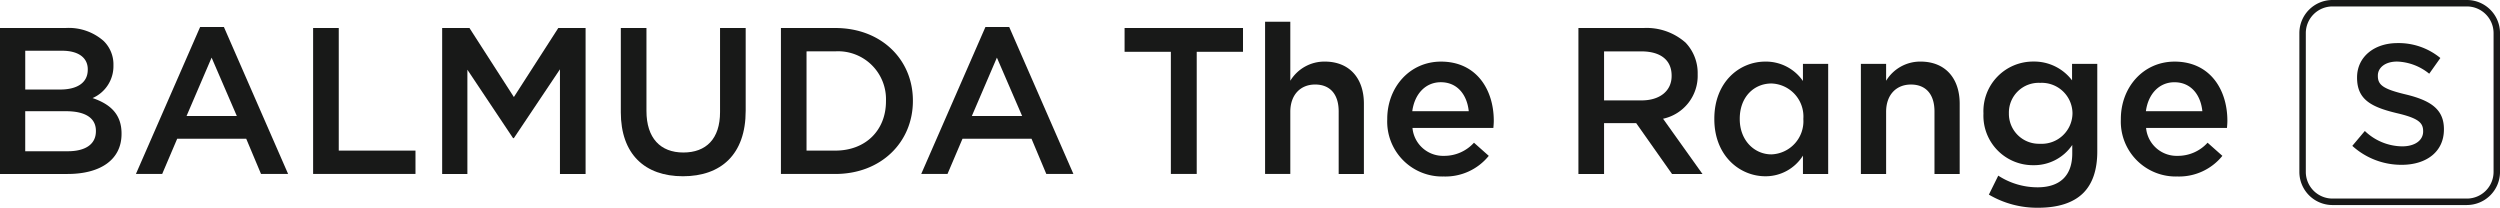 <svg xmlns="http://www.w3.org/2000/svg" xmlns:xlink="http://www.w3.org/1999/xlink" width="359.214" height="29.849" viewBox="0 0 359.214 29.849"><defs><clipPath id="a"><rect width="359.214" height="29.849" fill="none"/></clipPath></defs><g transform="translate(0)"><g transform="translate(0 0)" clip-path="url(#a)"><path d="M0,5.368H9.407a7.571,7.571,0,0,1,5.481,1.858A4.7,4.7,0,0,1,16.3,10.7v.059a5,5,0,0,1-3,4.674c2.457.839,4.164,2.247,4.164,5.093v.06c0,3.744-3.086,5.753-7.758,5.753H0ZM12.612,11.3c0-1.648-1.32-2.667-3.685-2.667h-5.3v5.572H8.656c2.367,0,3.954-.928,3.954-2.846ZM9.467,17.321H3.624v5.753H9.736c2.517,0,4.044-.988,4.044-2.876v-.059c0-1.769-1.408-2.818-4.313-2.818Z" transform="translate(0 -1.342)" fill="#181918"/><path d="M35.268,5.168h3.415l9.227,21.12H44.017L41.89,21.225H31.973l-2.157,5.063H26.041ZM40.54,17.96,36.916,9.571l-3.6,8.388Z" transform="translate(-6.512 -1.292)" fill="#181918"/><path d="M59.991,5.368h3.685V22.983H74.7v3.355H59.991Z" transform="translate(-15.001 -1.342)" fill="#181918"/><path d="M84.715,5.368h3.924l6.381,9.917L101.4,5.368h3.924V26.339H101.64V11.3L95.02,21.186H94.9l-6.56-9.827V26.339H84.715Z" transform="translate(-21.183 -1.342)" fill="#181918"/><path d="M118.945,17.441V5.368h3.685V17.291c0,3.894,2.005,5.964,5.3,5.964,3.265,0,5.273-1.948,5.273-5.812V5.368h3.684V17.261c0,6.261-3.537,9.406-9.017,9.406-5.452,0-8.927-3.145-8.927-9.227" transform="translate(-29.743 -1.342)" fill="#181918"/><path d="M149.62,5.367h7.818c6.591,0,11.144,4.524,11.144,10.425v.061c0,5.9-4.554,10.484-11.144,10.484H149.62ZM153.3,8.723V22.982h4.134c4.4,0,7.28-2.966,7.28-7.073v-.059a6.882,6.882,0,0,0-7.28-7.13Z" transform="translate(-37.413 -1.342)" fill="#181918"/><path d="M185.727,5.168h3.414l9.227,21.12h-3.894l-2.127-5.063h-9.915l-2.157,5.063H176.5ZM191,17.96l-3.625-8.389-3.6,8.388Z" transform="translate(-44.134 -1.292)" fill="#181918"/><path d="M222.113,8.783h-6.65V5.368h17.016V8.783h-6.65V26.338h-3.715Z" transform="translate(-53.877 -1.342)" fill="#181918"/><path d="M242.383,4.17h3.625v8.478a5.731,5.731,0,0,1,4.942-2.756c3.565,0,5.632,2.4,5.632,6.051v10.1h-3.624V17.051c0-2.456-1.228-3.864-3.385-3.864-2.1,0-3.565,1.468-3.565,3.924v8.927h-3.625Z" transform="translate(-60.609 -1.043)" fill="#181918"/><path d="M265.789,20.1v-.059c0-4.524,3.2-8.239,7.729-8.239,5.033,0,7.579,3.955,7.579,8.508,0,.329-.03.658-.06,1.019H269.414a4.415,4.415,0,0,0,4.553,4.014,5.744,5.744,0,0,0,4.284-1.888l2.126,1.888a8,8,0,0,1-6.47,2.965,7.891,7.891,0,0,1-8.118-8.208M277.5,18.929c-.24-2.337-1.618-4.164-4.015-4.164-2.217,0-3.774,1.708-4.1,4.164Z" transform="translate(-66.462 -2.95)" fill="#181918"/><path d="M302.416,5.368h9.347a8.443,8.443,0,0,1,6.05,2.1,6.337,6.337,0,0,1,1.738,4.524v.06a6.3,6.3,0,0,1-4.973,6.351l5.662,7.938h-4.374l-5.151-7.309H306.1v7.31h-3.684Zm9.078,10.4c2.636,0,4.314-1.378,4.314-3.5V12.2c0-2.247-1.618-3.474-4.345-3.474H306.1v7.04Z" transform="translate(-75.62 -1.342)" fill="#181918"/><path d="M328.456,20.068v-.06c0-5.241,3.565-8.208,7.34-8.208a6.47,6.47,0,0,1,5.392,2.787V12.13h3.627V27.947H341.19V25.311a6.332,6.332,0,0,1-5.392,2.966c-3.717,0-7.342-2.966-7.342-8.209m12.792,0v-.06a4.747,4.747,0,0,0-4.584-5.062c-2.487,0-4.554,1.917-4.554,5.062v.06c0,3.055,2.1,5.063,4.554,5.063A4.766,4.766,0,0,0,341.248,20.068Z" transform="translate(-82.132 -2.95)" fill="#181918"/><path d="M356.535,12.13h3.625v2.428A5.732,5.732,0,0,1,365.1,11.8c3.565,0,5.632,2.4,5.632,6.051v10.1H367.11V18.961c0-2.457-1.228-3.864-3.385-3.864-2.1,0-3.564,1.468-3.564,3.924v8.927h-3.625Z" transform="translate(-89.153 -2.951)" fill="#181918"/><path d="M380.8,30.912l1.348-2.726a10.374,10.374,0,0,0,5.632,1.677c3.235,0,5-1.677,5-4.856V23.779a6.629,6.629,0,0,1-5.571,2.905,7.108,7.108,0,0,1-7.19-7.4v-.06a7.133,7.133,0,0,1,7.19-7.43,6.825,6.825,0,0,1,5.541,2.7V12.125h3.625V24.707c0,2.667-.689,4.644-2.005,5.964-1.438,1.438-3.656,2.127-6.5,2.127a13.632,13.632,0,0,1-7.071-1.886M392.813,19.26V19.2a4.418,4.418,0,0,0-4.644-4.344,4.273,4.273,0,0,0-4.494,4.344v.059a4.309,4.309,0,0,0,4.267,4.348c.075,0,.151,0,.226,0a4.421,4.421,0,0,0,4.644-4.344" transform="translate(-95.026 -2.949)" fill="#181918"/><path d="M406.343,20.1v-.059c0-4.524,3.2-8.239,7.729-8.239,5.033,0,7.578,3.955,7.578,8.508,0,.329-.029.658-.059,1.019H409.968a4.415,4.415,0,0,0,4.553,4.014,5.744,5.744,0,0,0,4.284-1.888l2.127,1.888a8,8,0,0,1-6.471,2.965,7.892,7.892,0,0,1-8.118-8.208m11.713-1.168c-.24-2.337-1.618-4.164-4.014-4.164-2.217,0-3.775,1.708-4.1,4.164Z" transform="translate(-101.608 -2.95)" fill="#181918"/><path d="M464.617,29.462H445.3a4.762,4.762,0,0,1-4.755-4.758V4.758A4.762,4.762,0,0,1,445.3,0h19.32a4.762,4.762,0,0,1,4.755,4.758V24.7a4.762,4.762,0,0,1-4.755,4.758M445.3.926a3.835,3.835,0,0,0-3.829,3.832V24.7a3.835,3.835,0,0,0,3.829,3.831h19.32a3.835,3.835,0,0,0,3.829-3.831V4.758A3.835,3.835,0,0,0,464.617.926Z" transform="translate(-110.159 0)" fill="#181918"/><path d="M450.689,23.022l1.8-2.137a7.87,7.87,0,0,0,5.366,2.209c1.846,0,3.011-.874,3.011-2.137V20.91c0-1.214-.68-1.87-3.837-2.6-3.618-.874-5.657-1.942-5.657-5.075v-.049c0-2.914,2.428-4.929,5.8-4.929A9.421,9.421,0,0,1,463.34,10.4l-1.6,2.258a7.716,7.716,0,0,0-4.613-1.748c-1.748,0-2.768.9-2.768,2.015v.049c0,1.311.777,1.894,4.055,2.671,3.594.874,5.439,2.161,5.439,4.978v.048c0,3.181-2.5,5.075-6.07,5.075a10.471,10.471,0,0,1-7.09-2.719" transform="translate(-112.696 -2.065)" fill="#181918"/></g></g></svg>